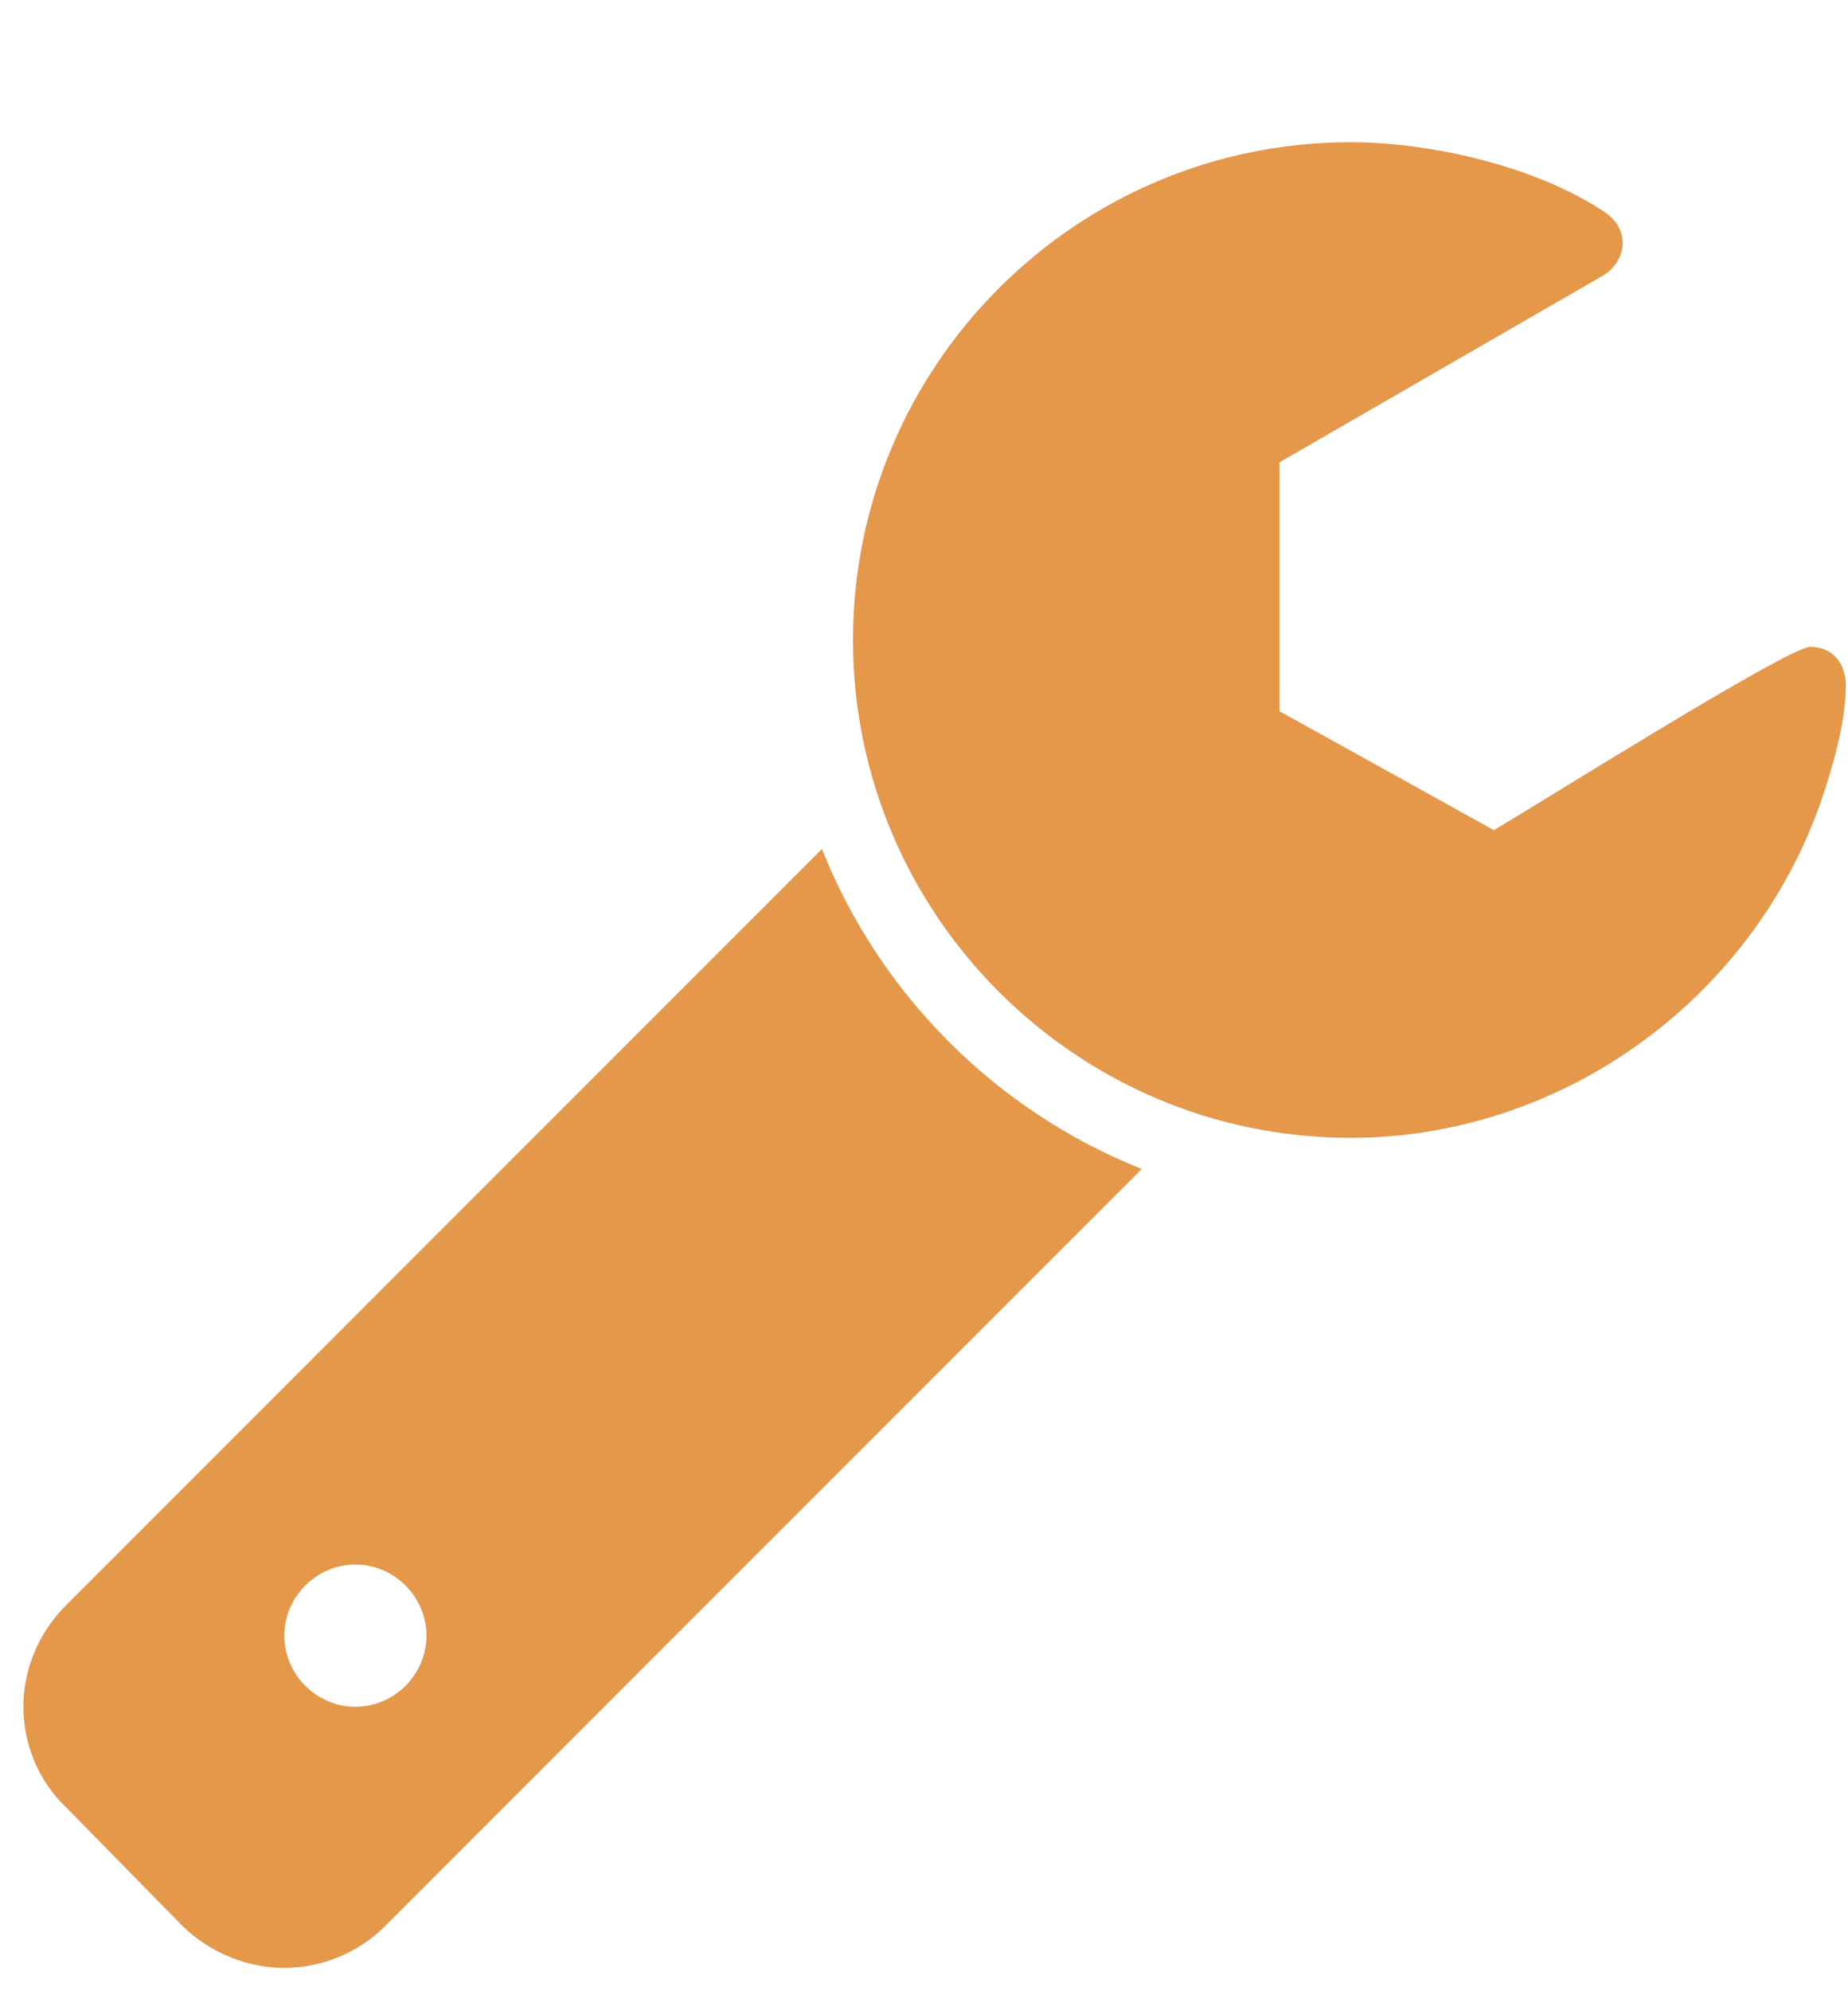 <?xml version="1.0" encoding="UTF-8"?> <!-- Generator: Adobe Illustrator 21.0.0, SVG Export Plug-In . SVG Version: 6.00 Build 0) --> <svg xmlns="http://www.w3.org/2000/svg" xmlns:xlink="http://www.w3.org/1999/xlink" id="Layer_1" x="0px" y="0px" viewBox="0 0 26 28" style="enable-background:new 0 0 26 28;" xml:space="preserve"> <path fill="#e5974a" d="M6 23c0-0.547-0.453-1-1-1s-1 0.453-1 1 0.453 1 1 1 1-0.453 1-1zM16.063 16.438l-10.656 10.656c-0.359 0.359-0.875 0.578-1.406 0.578s-1.047-0.219-1.422-0.578l-1.656-1.687c-0.375-0.359-0.594-0.875-0.594-1.406s0.219-1.047 0.594-1.422l10.641-10.641c0.812 2.047 2.453 3.687 4.5 4.5zM25.969 9.641c0 0.516-0.187 1.156-0.359 1.656-0.984 2.781-3.656 4.703-6.609 4.703-3.859 0-7-3.141-7-7s3.141-7 7-7c1.141 0 2.625 0.344 3.578 0.984 0.156 0.109 0.25 0.25 0.25 0.438 0 0.172-0.109 0.344-0.25 0.438l-4.578 2.641v3.5l3.016 1.672c0.516-0.297 4.141-2.578 4.453-2.578s0.5 0.234 0.5 0.547z"></path> </svg> 